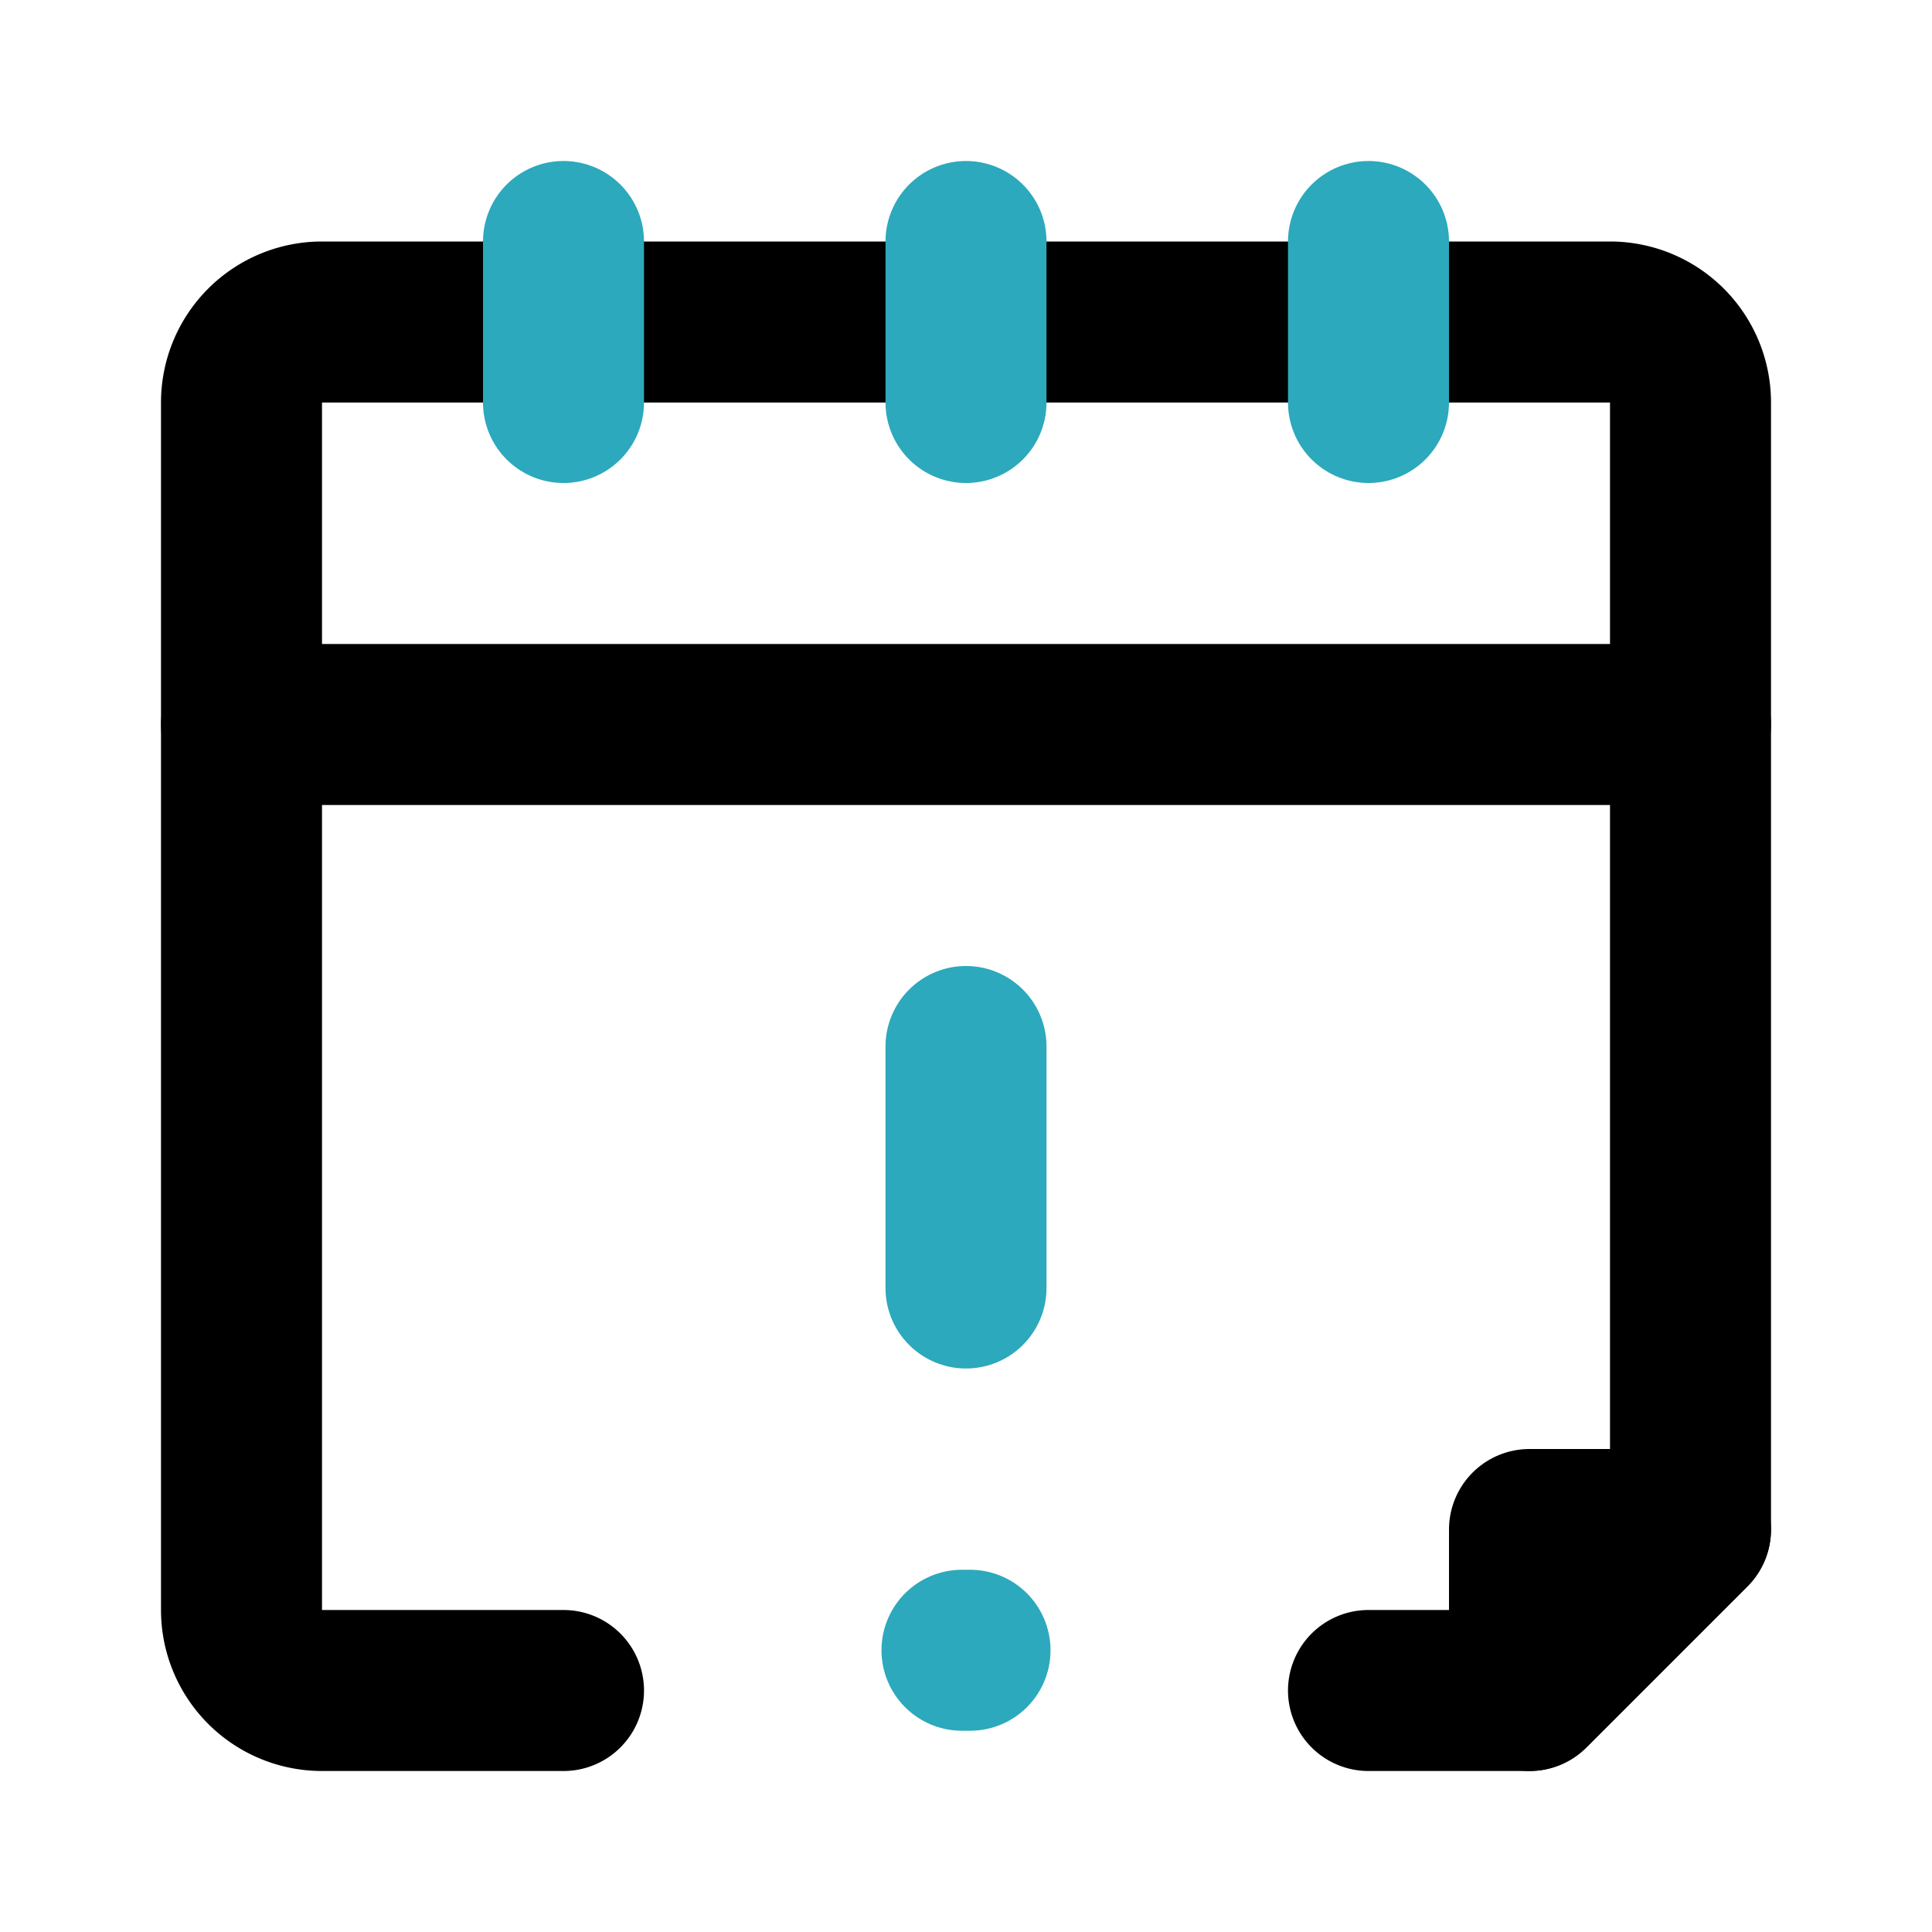 <?xml version="1.0" encoding="utf-8"?>
<svg fill="#000000" width="800px" height="800px" viewBox="0 0 24 24" id="calendar-alert-4" data-name="Line Color" xmlns="http://www.w3.org/2000/svg" class="icon line-color"><path id="primary" d="M7,21H4a1,1,0,0,1-1-1V5A1,1,0,0,1,4,4H20a1,1,0,0,1,1,1V19l-2,2H17" style="fill: none; stroke: rgb(0, 0, 0); stroke-linecap: round; stroke-linejoin: round; stroke-width: 2;"></path><polygon id="primary-2" data-name="primary" points="19 19 19 21 21 19 19 19" style="fill: none; stroke: rgb(0, 0, 0); stroke-linecap: round; stroke-linejoin: round; stroke-width: 2;"></polygon><line id="primary-3" data-name="primary" x1="3" y1="9" x2="21" y2="9" style="fill: none; stroke: rgb(0, 0, 0); stroke-linecap: round; stroke-linejoin: round; stroke-width: 2;"></line><path id="secondary" d="M17,3V5M12,3V5M7,3V5m5,8v3" style="fill: none; stroke-linecap: round; stroke-linejoin: round; stroke-width: 2; stroke: rgb(44, 169, 188);"></path><line id="secondary-upstroke" x1="12.05" y1="20.5" x2="11.95" y2="20.5" style="fill: none; stroke-linecap: round; stroke-linejoin: round; stroke-width: 2; stroke: rgb(44, 169, 188);"></line></svg>